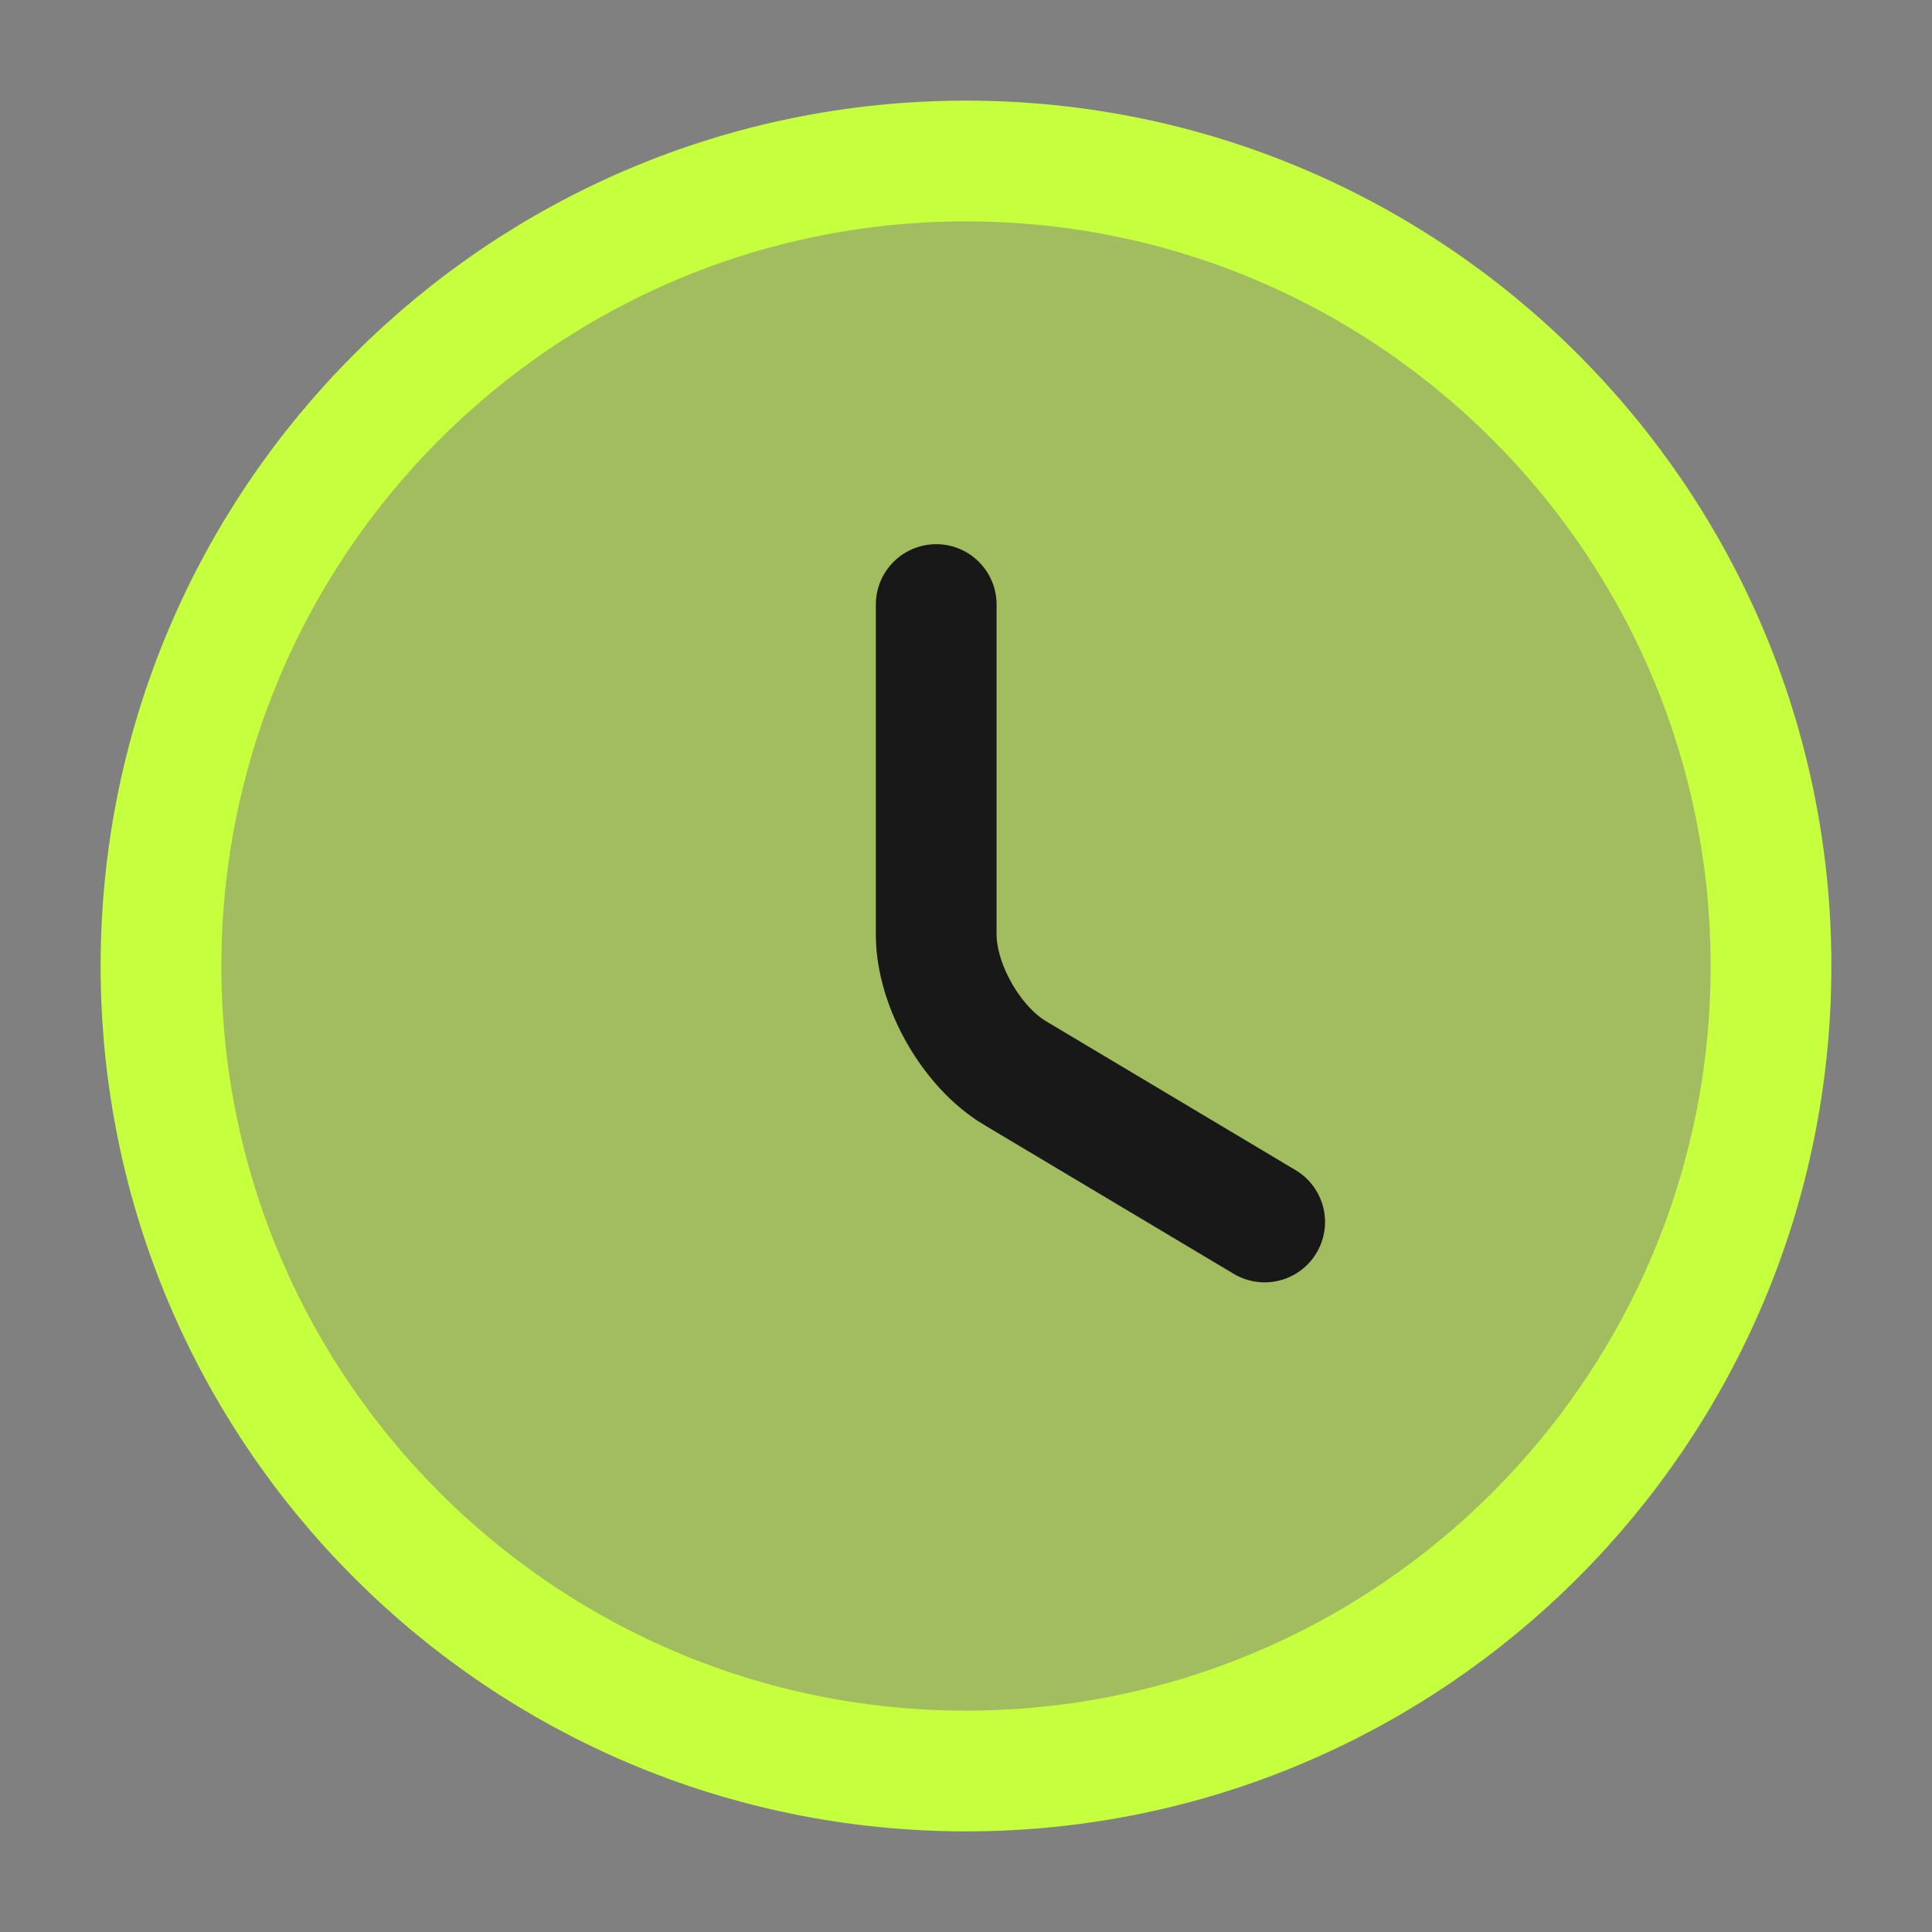 <svg xmlns="http://www.w3.org/2000/svg" width="24" height="24" fill="none"><rect width="100%" height="100%" fill="#808080" stroke="none"/><g stroke-linecap="round" stroke-linejoin="round" stroke-width="1.5" clip-path="url(#a)"><path fill="#C5FF3E" fill-opacity=".48" stroke="#C5FF3E" d="M22 12c0 5.52-4.48 10-10 10S2 17.52 2 12 6.48 2 12 2s10 4.48 10 10Z"/><path stroke="#181818" d="m15.71 15.18-3.1-1.85c-.54-.32-.98-1.09-.98-1.72v-4.1"/></g><defs><clipPath id="a"><path fill="#fff" d="M0 0h24v24H0z"/></clipPath></defs></svg>
